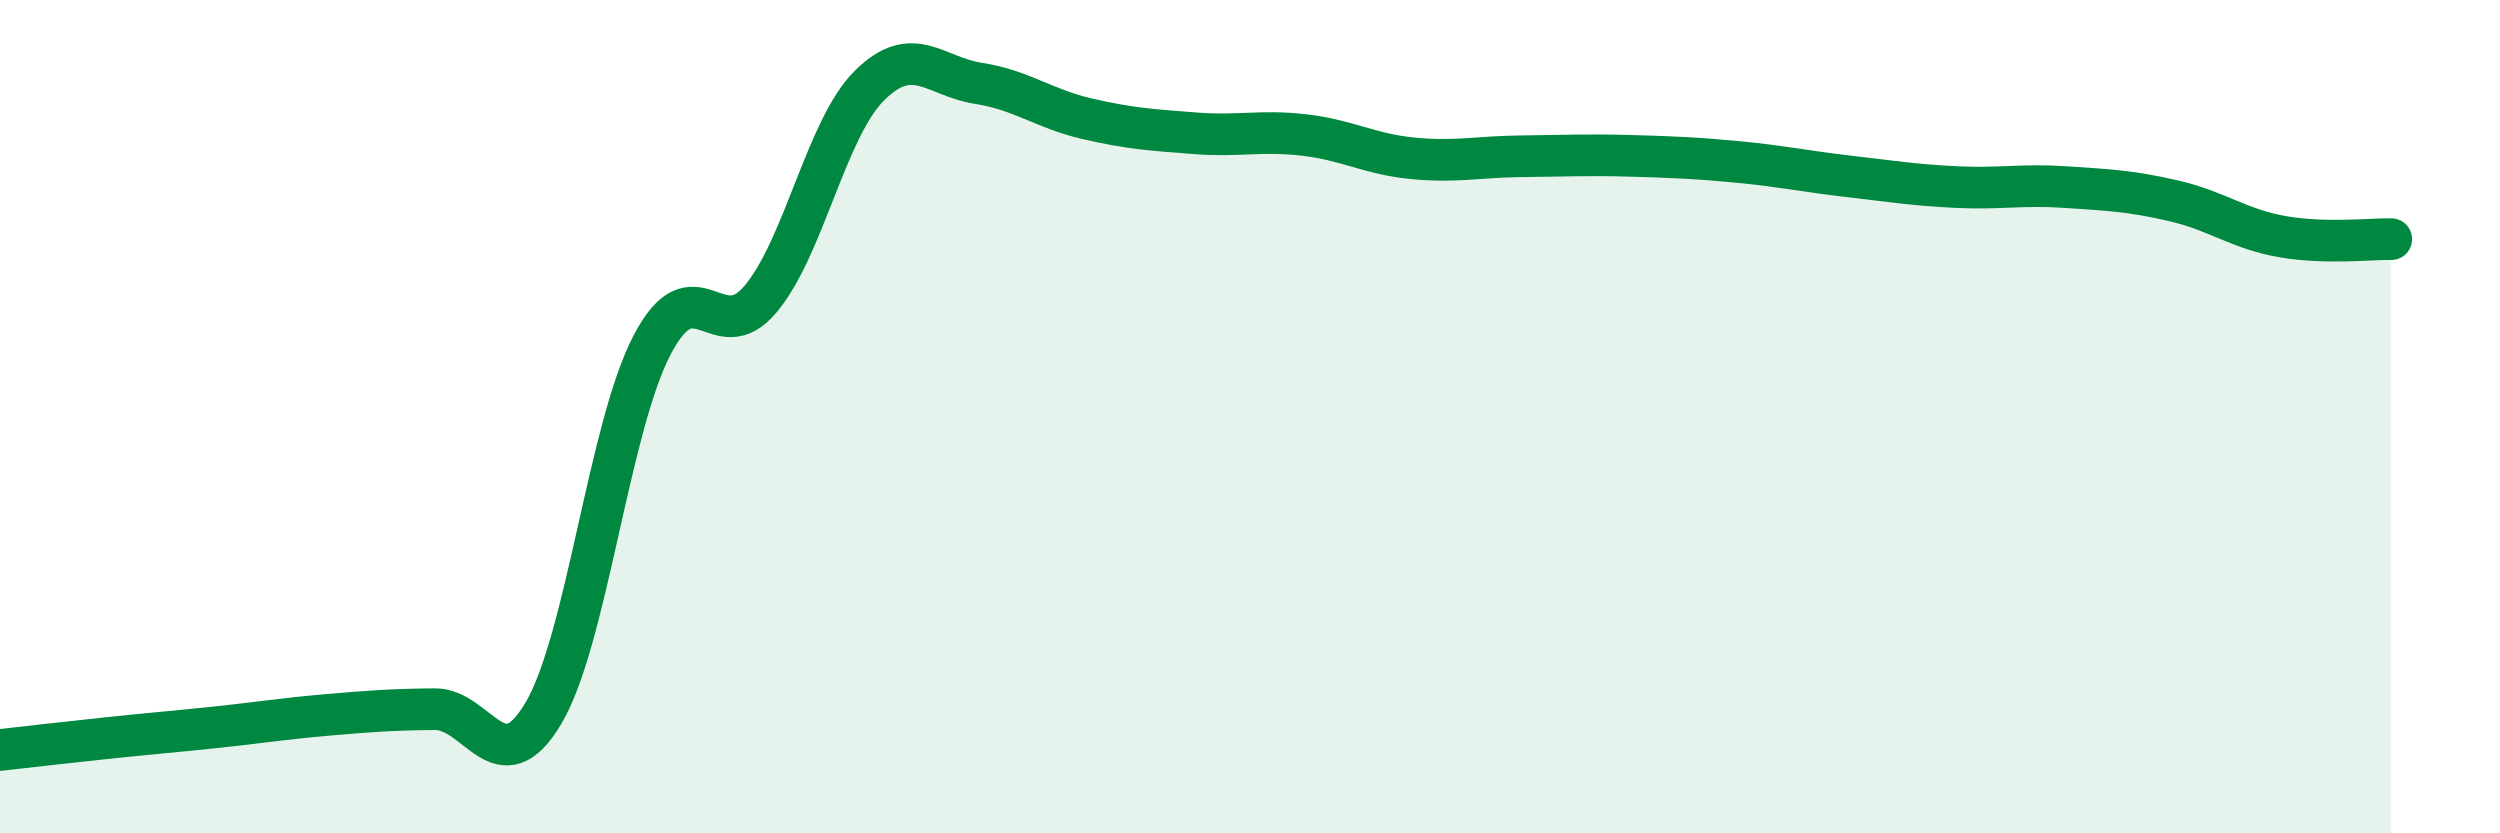 
    <svg width="60" height="20" viewBox="0 0 60 20" xmlns="http://www.w3.org/2000/svg">
      <path
        d="M 0,18 C 0.52,17.94 1.57,17.82 2.61,17.71 C 3.65,17.6 4.18,17.56 5.22,17.45 C 6.26,17.34 6.79,17.25 7.83,17.16 C 8.87,17.07 9.39,17.03 10.43,17.02 C 11.47,17.01 12,18.87 13.04,17.12 C 14.08,15.37 14.61,10.27 15.65,8.28 C 16.69,6.29 17.22,8.42 18.26,7.17 C 19.3,5.92 19.83,3.08 20.87,2.05 C 21.91,1.02 22.44,1.84 23.48,2 C 24.52,2.16 25.05,2.61 26.09,2.85 C 27.13,3.09 27.66,3.12 28.7,3.2 C 29.74,3.28 30.26,3.12 31.3,3.24 C 32.34,3.36 32.87,3.7 33.91,3.8 C 34.95,3.9 35.48,3.76 36.52,3.75 C 37.56,3.74 38.09,3.71 39.13,3.74 C 40.17,3.77 40.7,3.79 41.74,3.89 C 42.78,3.99 43.31,4.11 44.35,4.23 C 45.39,4.35 45.92,4.44 46.96,4.49 C 48,4.54 48.53,4.42 49.57,4.49 C 50.61,4.56 51.13,4.58 52.17,4.82 C 53.21,5.06 53.74,5.5 54.78,5.68 C 55.82,5.86 56.87,5.73 57.39,5.74L57.39 20L0 20Z"
        fill="#008740"
        opacity="0.1"
        stroke-linecap="round"
        stroke-linejoin="round"
      />
      <path
        d="M 0,18 C 0.52,17.94 1.57,17.82 2.61,17.71 C 3.65,17.6 4.18,17.56 5.22,17.45 C 6.26,17.34 6.79,17.25 7.83,17.16 C 8.87,17.07 9.39,17.03 10.43,17.02 C 11.47,17.01 12,18.87 13.04,17.12 C 14.08,15.37 14.61,10.27 15.65,8.28 C 16.69,6.29 17.22,8.42 18.26,7.17 C 19.3,5.92 19.83,3.08 20.87,2.05 C 21.91,1.02 22.44,1.84 23.48,2 C 24.52,2.16 25.05,2.61 26.09,2.85 C 27.13,3.09 27.66,3.12 28.7,3.2 C 29.74,3.28 30.26,3.12 31.3,3.24 C 32.34,3.36 32.87,3.7 33.91,3.8 C 34.95,3.9 35.48,3.76 36.52,3.75 C 37.56,3.74 38.09,3.71 39.13,3.74 C 40.17,3.77 40.7,3.79 41.74,3.89 C 42.78,3.99 43.31,4.11 44.35,4.23 C 45.39,4.35 45.92,4.44 46.96,4.49 C 48,4.54 48.53,4.42 49.57,4.49 C 50.61,4.56 51.13,4.58 52.17,4.82 C 53.21,5.06 53.74,5.5 54.78,5.68 C 55.82,5.86 56.87,5.73 57.39,5.74"
        stroke="#008740"
        stroke-width="1"
        fill="none"
        stroke-linecap="round"
        stroke-linejoin="round"
      />
    </svg>
  